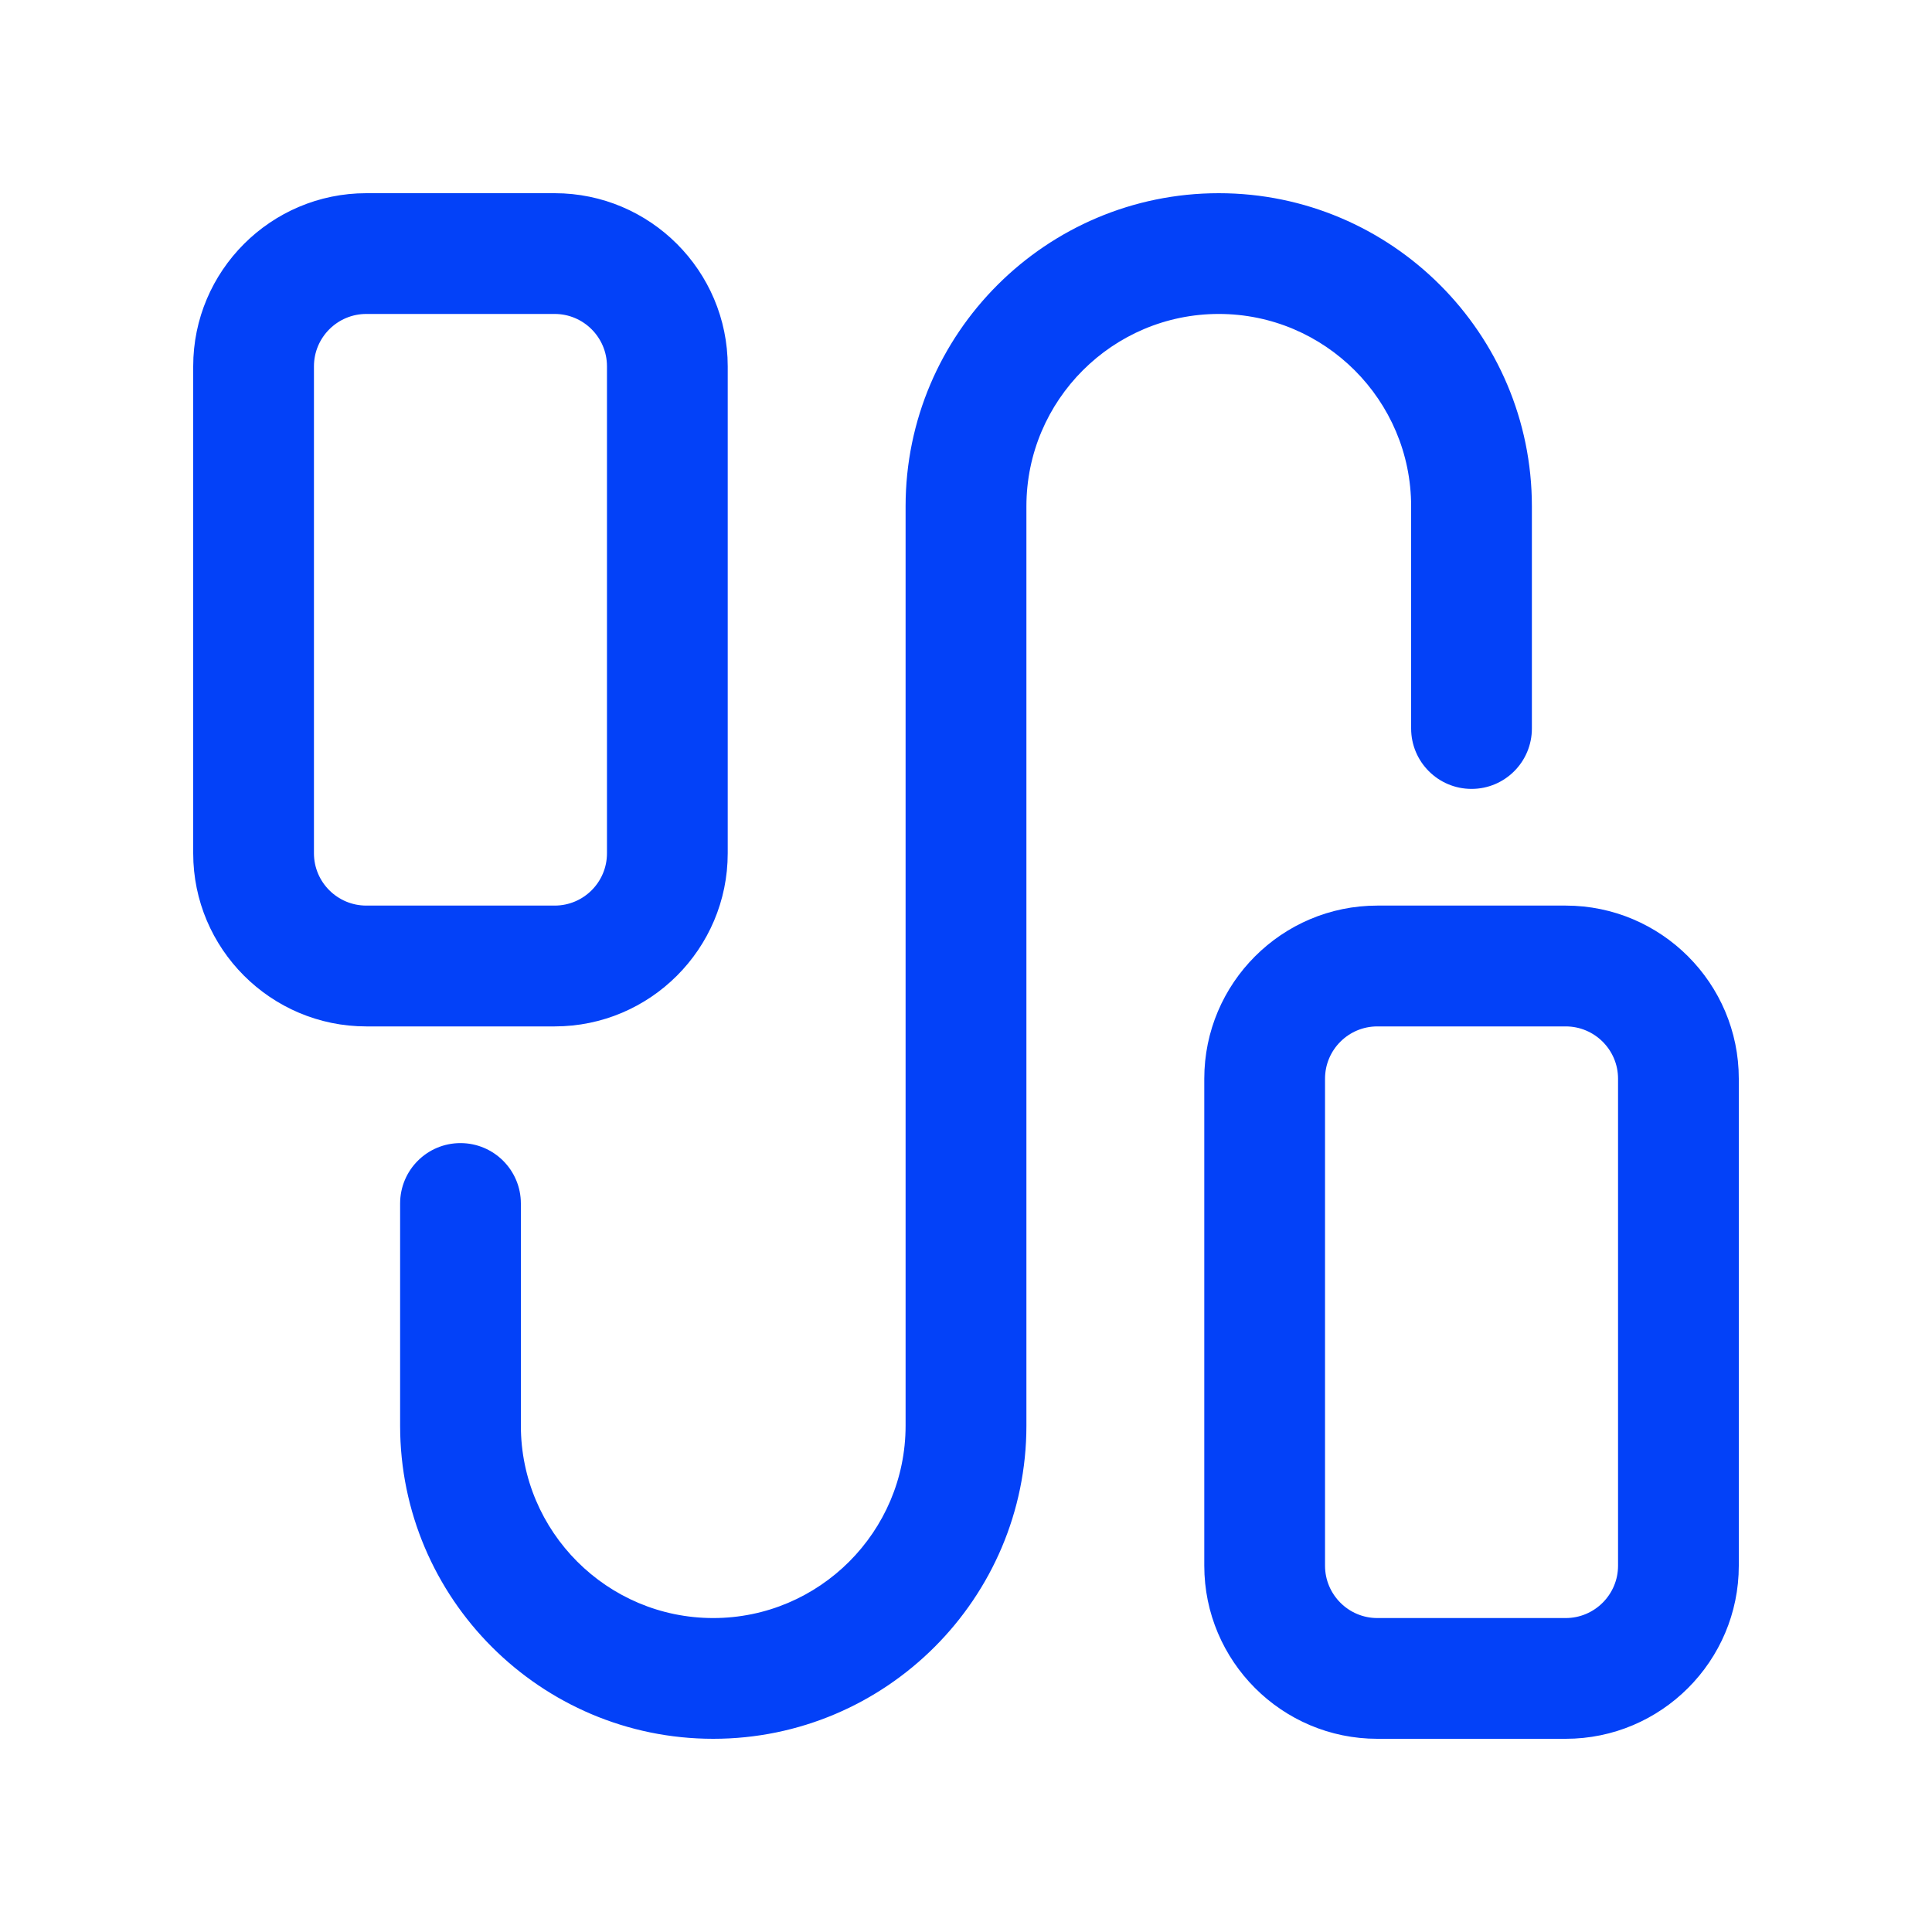 <svg width="30" height="30" viewBox="0 0 30 30" fill="none" xmlns="http://www.w3.org/2000/svg">
<path d="M24.312 14.062H21.387C19.905 14.062 18.7 15.268 18.7 16.75V24.312C18.7 25.794 19.905 27 21.387 27H24.312C25.794 27 27 25.794 27 24.312V16.75C27 15.268 25.794 14.062 24.312 14.062ZM25.125 24.312C25.125 24.76 24.76 25.125 24.312 25.125H21.387C20.939 25.125 20.575 24.76 20.575 24.312V16.75C20.575 16.302 20.939 15.938 21.387 15.938H24.312C24.76 15.938 25.125 16.302 25.125 16.75V24.312ZM11.3 13.25V5.688C11.3 4.206 10.095 3 8.613 3H5.688C4.206 3 3 4.206 3 5.688V13.25C3 14.732 4.206 15.938 5.688 15.938H8.613C10.095 15.938 11.3 14.732 11.3 13.25ZM4.875 13.25V5.688C4.875 5.24 5.24 4.875 5.688 4.875H8.613C9.061 4.875 9.425 5.24 9.425 5.688V13.25C9.425 13.698 9.061 14.062 8.613 14.062H5.688C5.24 14.062 4.875 13.698 4.875 13.25ZM18.925 4.875C17.278 4.875 15.938 6.215 15.938 7.862V22.138C15.938 24.819 13.756 27 11.075 27C8.394 27 6.213 24.819 6.213 22.138V18.688C6.213 18.17 6.632 17.75 7.15 17.75C7.668 17.75 8.088 18.17 8.088 18.688V22.138C8.088 23.785 9.428 25.125 11.075 25.125C12.722 25.125 14.062 23.785 14.062 22.138V7.862C14.062 5.181 16.244 3 18.925 3C21.606 3 23.787 5.181 23.787 7.862V11.312C23.787 11.83 23.368 12.25 22.85 12.25C22.332 12.25 21.912 11.83 21.912 11.312V7.862C21.912 6.215 20.572 4.875 18.925 4.875Z" fill="#0341F8"/>
</svg>
